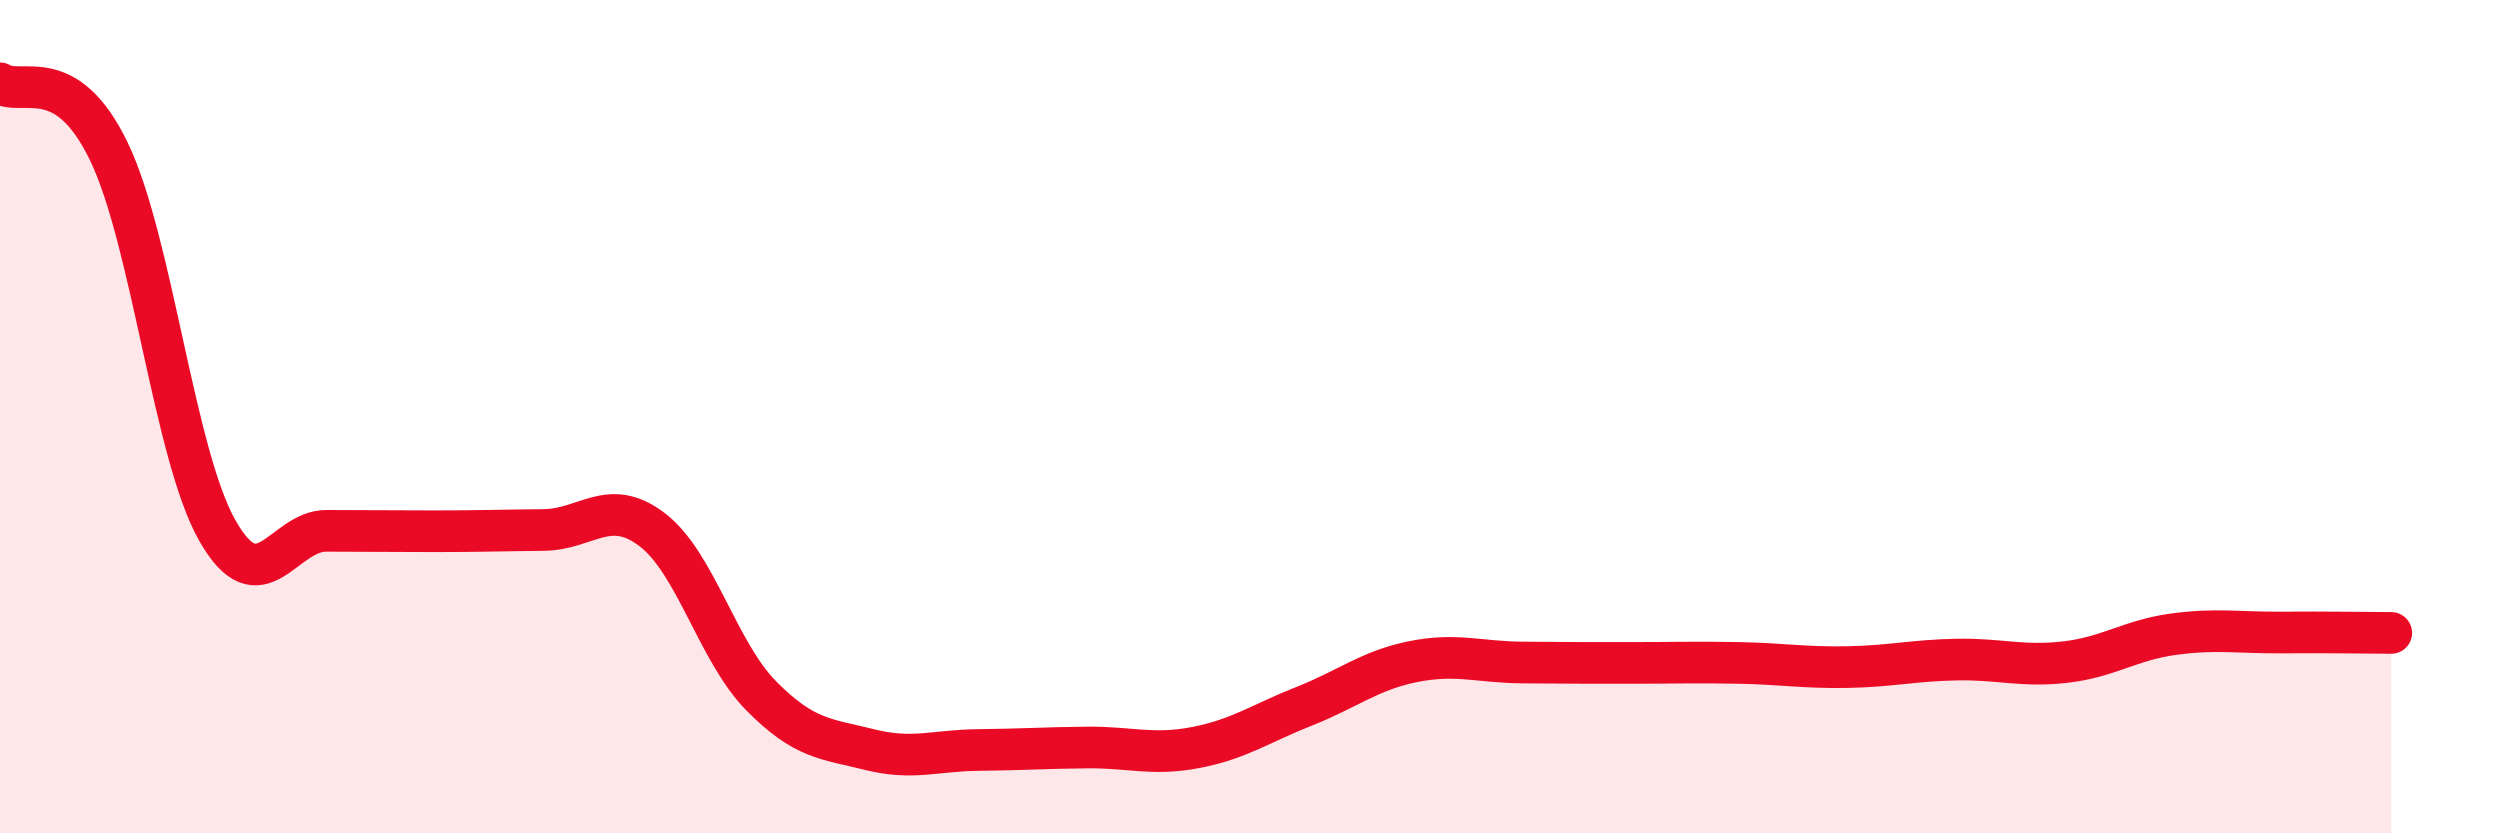 
    <svg width="60" height="20" viewBox="0 0 60 20" xmlns="http://www.w3.org/2000/svg">
      <path
        d="M 0,2 C 0.52,2.33 1.57,1.48 2.61,3.63 C 3.65,5.78 4.18,10.92 5.22,12.74 C 6.26,14.56 6.79,12.74 7.83,12.74 C 8.87,12.74 9.39,12.75 10.43,12.75 C 11.47,12.75 12,12.73 13.04,12.72 C 14.08,12.71 14.61,11.92 15.65,12.71 C 16.69,13.5 17.22,15.63 18.26,16.69 C 19.3,17.75 19.83,17.73 20.87,17.99 C 21.91,18.25 22.44,18.01 23.48,18 C 24.52,17.99 25.05,17.95 26.09,17.94 C 27.13,17.93 27.66,18.14 28.7,17.94 C 29.74,17.74 30.26,17.36 31.3,16.95 C 32.34,16.54 32.87,16.09 33.91,15.88 C 34.95,15.67 35.48,15.89 36.52,15.9 C 37.56,15.91 38.09,15.91 39.13,15.91 C 40.17,15.91 40.7,15.89 41.74,15.91 C 42.78,15.93 43.31,16.03 44.35,16.01 C 45.39,15.99 45.92,15.85 46.96,15.83 C 48,15.81 48.53,16.01 49.57,15.89 C 50.61,15.77 51.13,15.36 52.17,15.22 C 53.21,15.08 53.74,15.19 54.78,15.18 C 55.82,15.17 56.87,15.19 57.39,15.19L57.39 20L0 20Z"
        fill="#EB0A25"
        opacity="0.1"
        stroke-linecap="round"
        stroke-linejoin="round"
      />
      <path
        d="M 0,2 C 0.52,2.33 1.57,1.48 2.61,3.63 C 3.65,5.78 4.18,10.92 5.22,12.74 C 6.26,14.56 6.79,12.74 7.83,12.74 C 8.87,12.74 9.39,12.75 10.43,12.75 C 11.47,12.75 12,12.73 13.04,12.72 C 14.08,12.71 14.61,11.92 15.65,12.71 C 16.69,13.5 17.22,15.63 18.26,16.69 C 19.3,17.75 19.83,17.73 20.87,17.99 C 21.91,18.25 22.44,18.01 23.48,18 C 24.52,17.99 25.05,17.95 26.09,17.94 C 27.13,17.93 27.66,18.14 28.7,17.94 C 29.74,17.74 30.26,17.36 31.3,16.95 C 32.34,16.54 32.87,16.09 33.91,15.88 C 34.95,15.67 35.48,15.89 36.52,15.9 C 37.56,15.91 38.09,15.91 39.13,15.91 C 40.17,15.91 40.7,15.89 41.74,15.91 C 42.78,15.93 43.31,16.03 44.35,16.01 C 45.39,15.99 45.92,15.85 46.96,15.83 C 48,15.81 48.53,16.01 49.57,15.89 C 50.61,15.77 51.13,15.36 52.17,15.22 C 53.21,15.08 53.74,15.19 54.78,15.18 C 55.82,15.17 56.87,15.19 57.39,15.19"
        stroke="#EB0A25"
        stroke-width="1"
        fill="none"
        stroke-linecap="round"
        stroke-linejoin="round"
      />
    </svg>
  